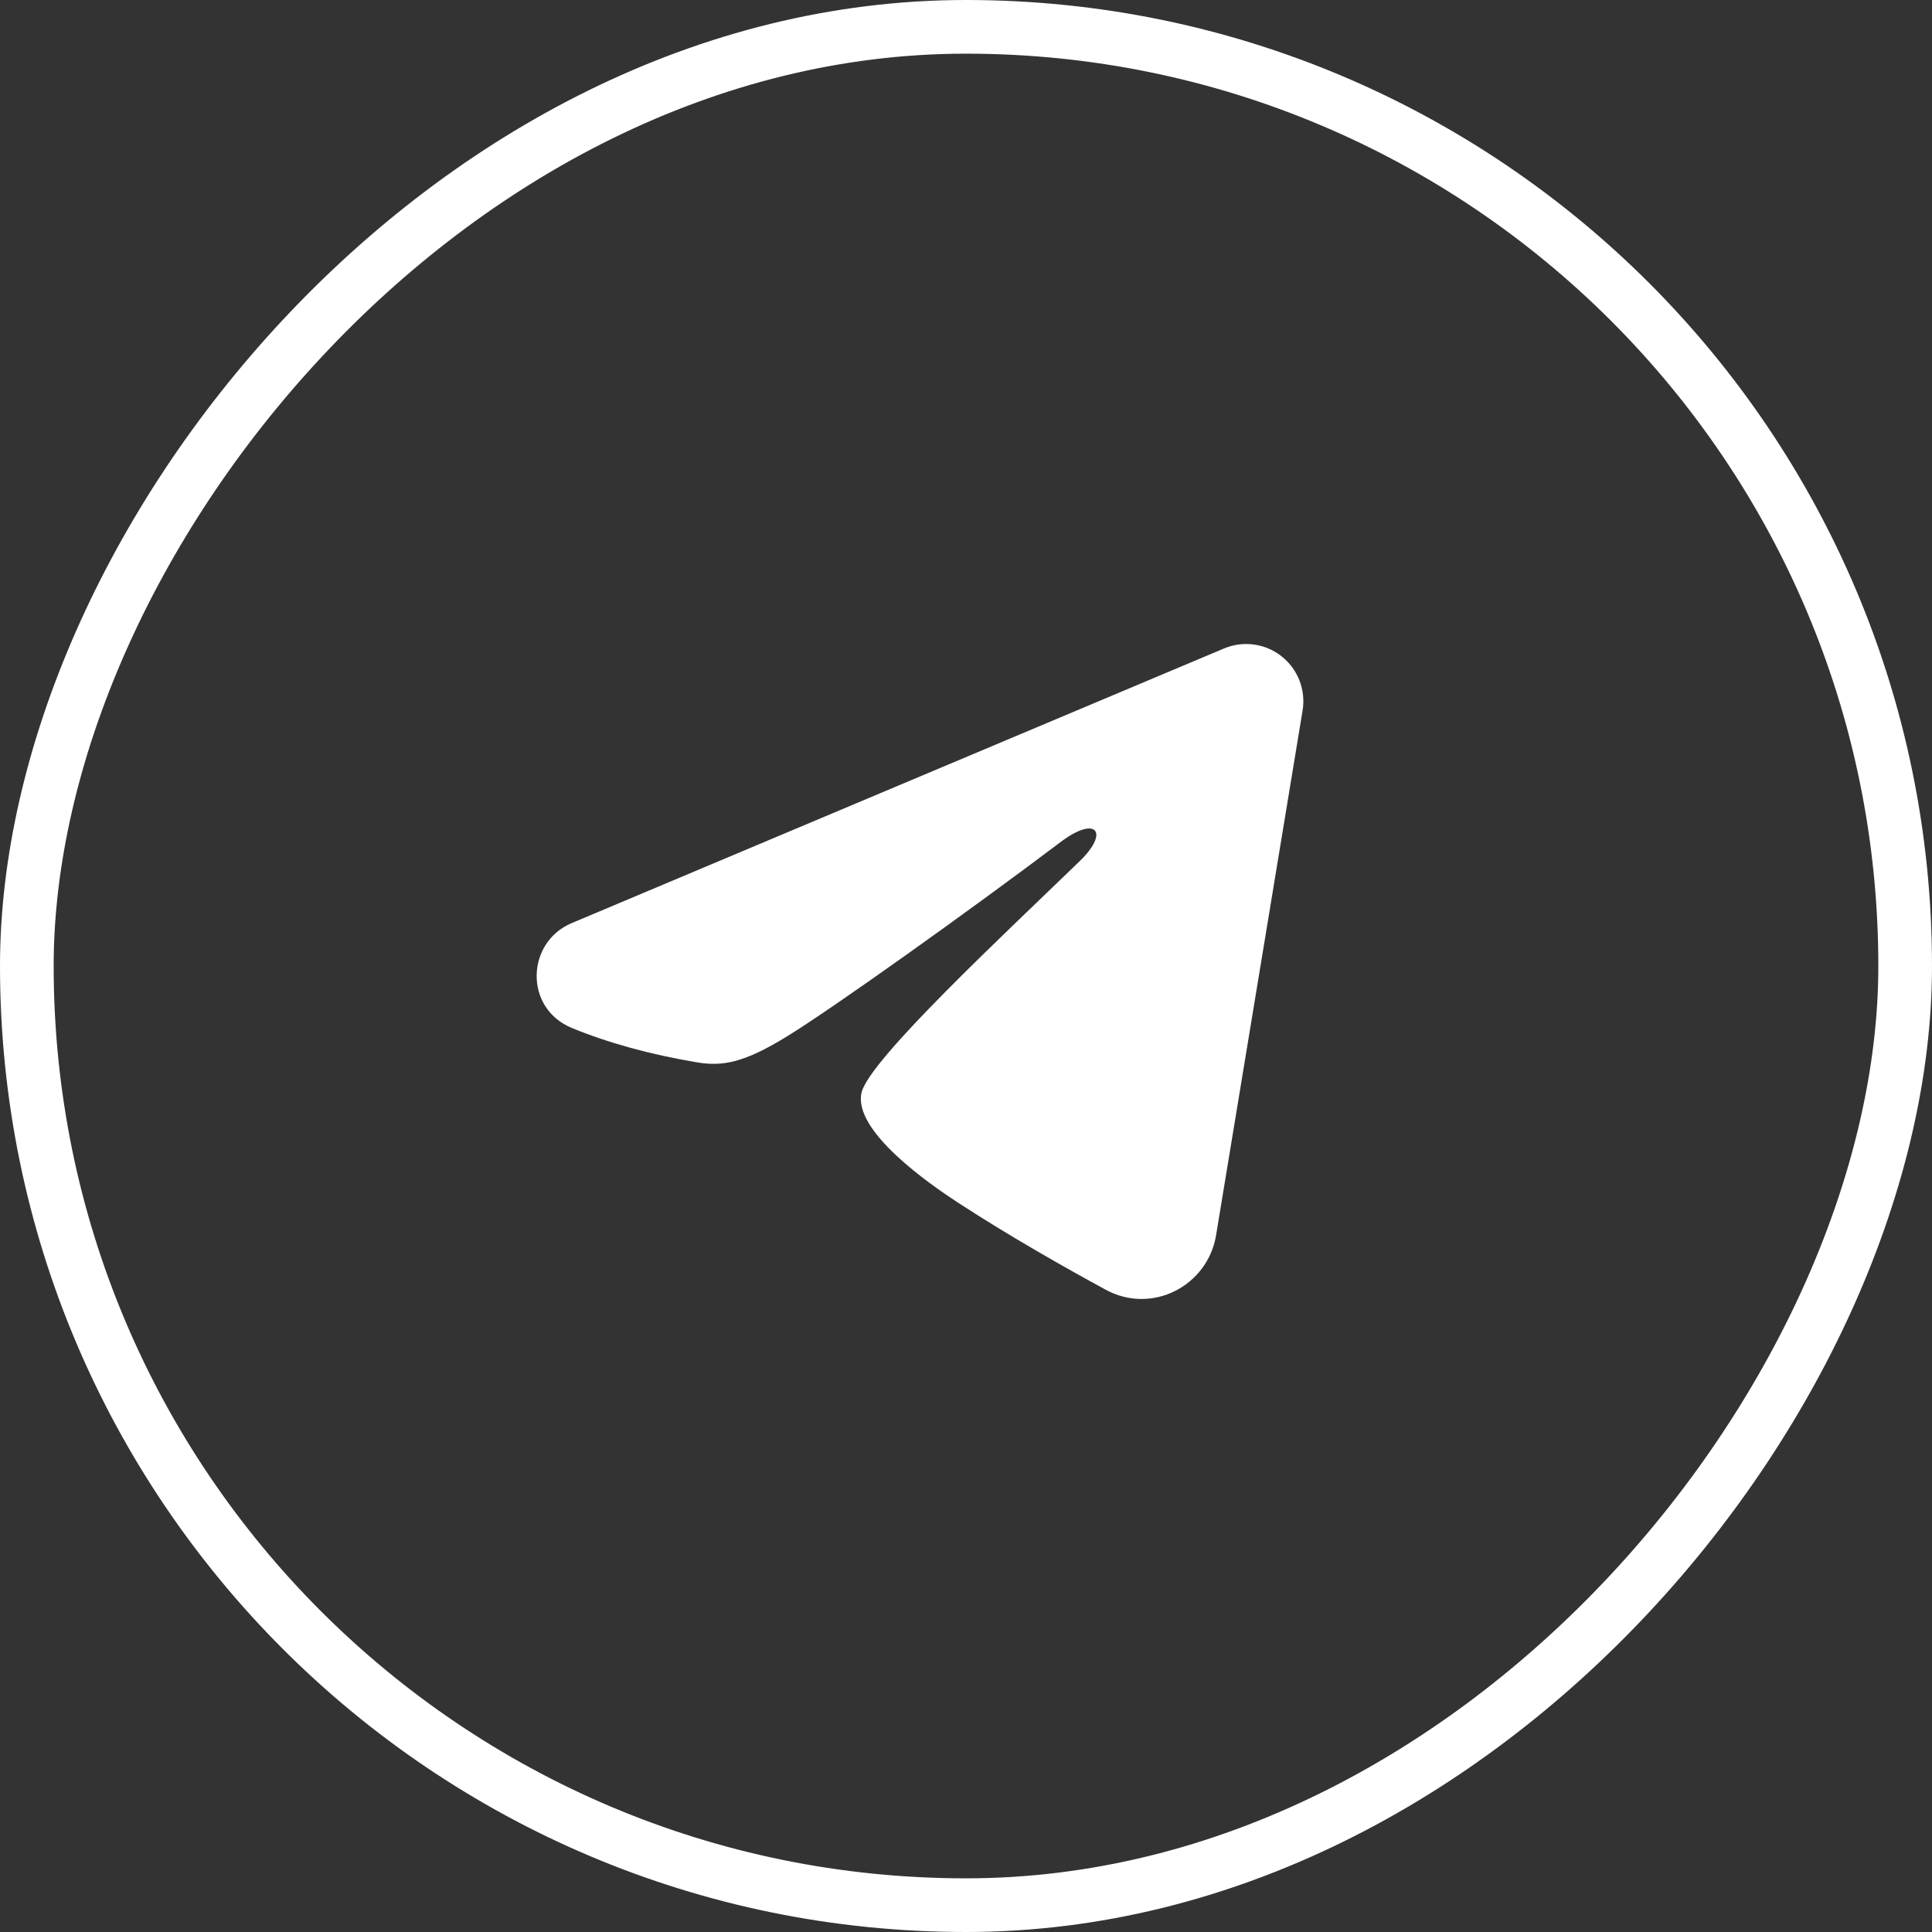 <svg width="36" height="36" viewBox="0 0 36 36" fill="none" xmlns="http://www.w3.org/2000/svg">
<rect x="0" y="0" width="36" height="36" fill="#333333" stroke="none"/>
<rect x="0.5" y="-0.5" width="35" height="35" rx="17.5" transform="matrix(1 0 0 -1 -3.04878e-05 35)" stroke="white"/>
<path fill-rule="evenodd" clip-rule="evenodd" d="M22.806 12.084C22.982 12.01 23.174 11.984 23.363 12.01C23.552 12.035 23.73 12.111 23.88 12.229C24.029 12.347 24.145 12.503 24.214 12.681C24.282 12.858 24.303 13.051 24.272 13.239L22.66 23.017C22.503 23.961 21.468 24.502 20.603 24.032C19.88 23.639 18.805 23.033 17.838 22.401C17.355 22.085 15.874 21.072 16.056 20.351C16.213 19.735 18.701 17.419 20.122 16.043C20.68 15.502 20.426 15.19 19.767 15.687C18.131 16.922 15.504 18.801 14.635 19.33C13.869 19.796 13.469 19.876 12.992 19.796C12.12 19.651 11.312 19.427 10.652 19.153C9.761 18.783 9.804 17.558 10.652 17.201L22.806 12.084Z" fill="white"/>
</svg>
